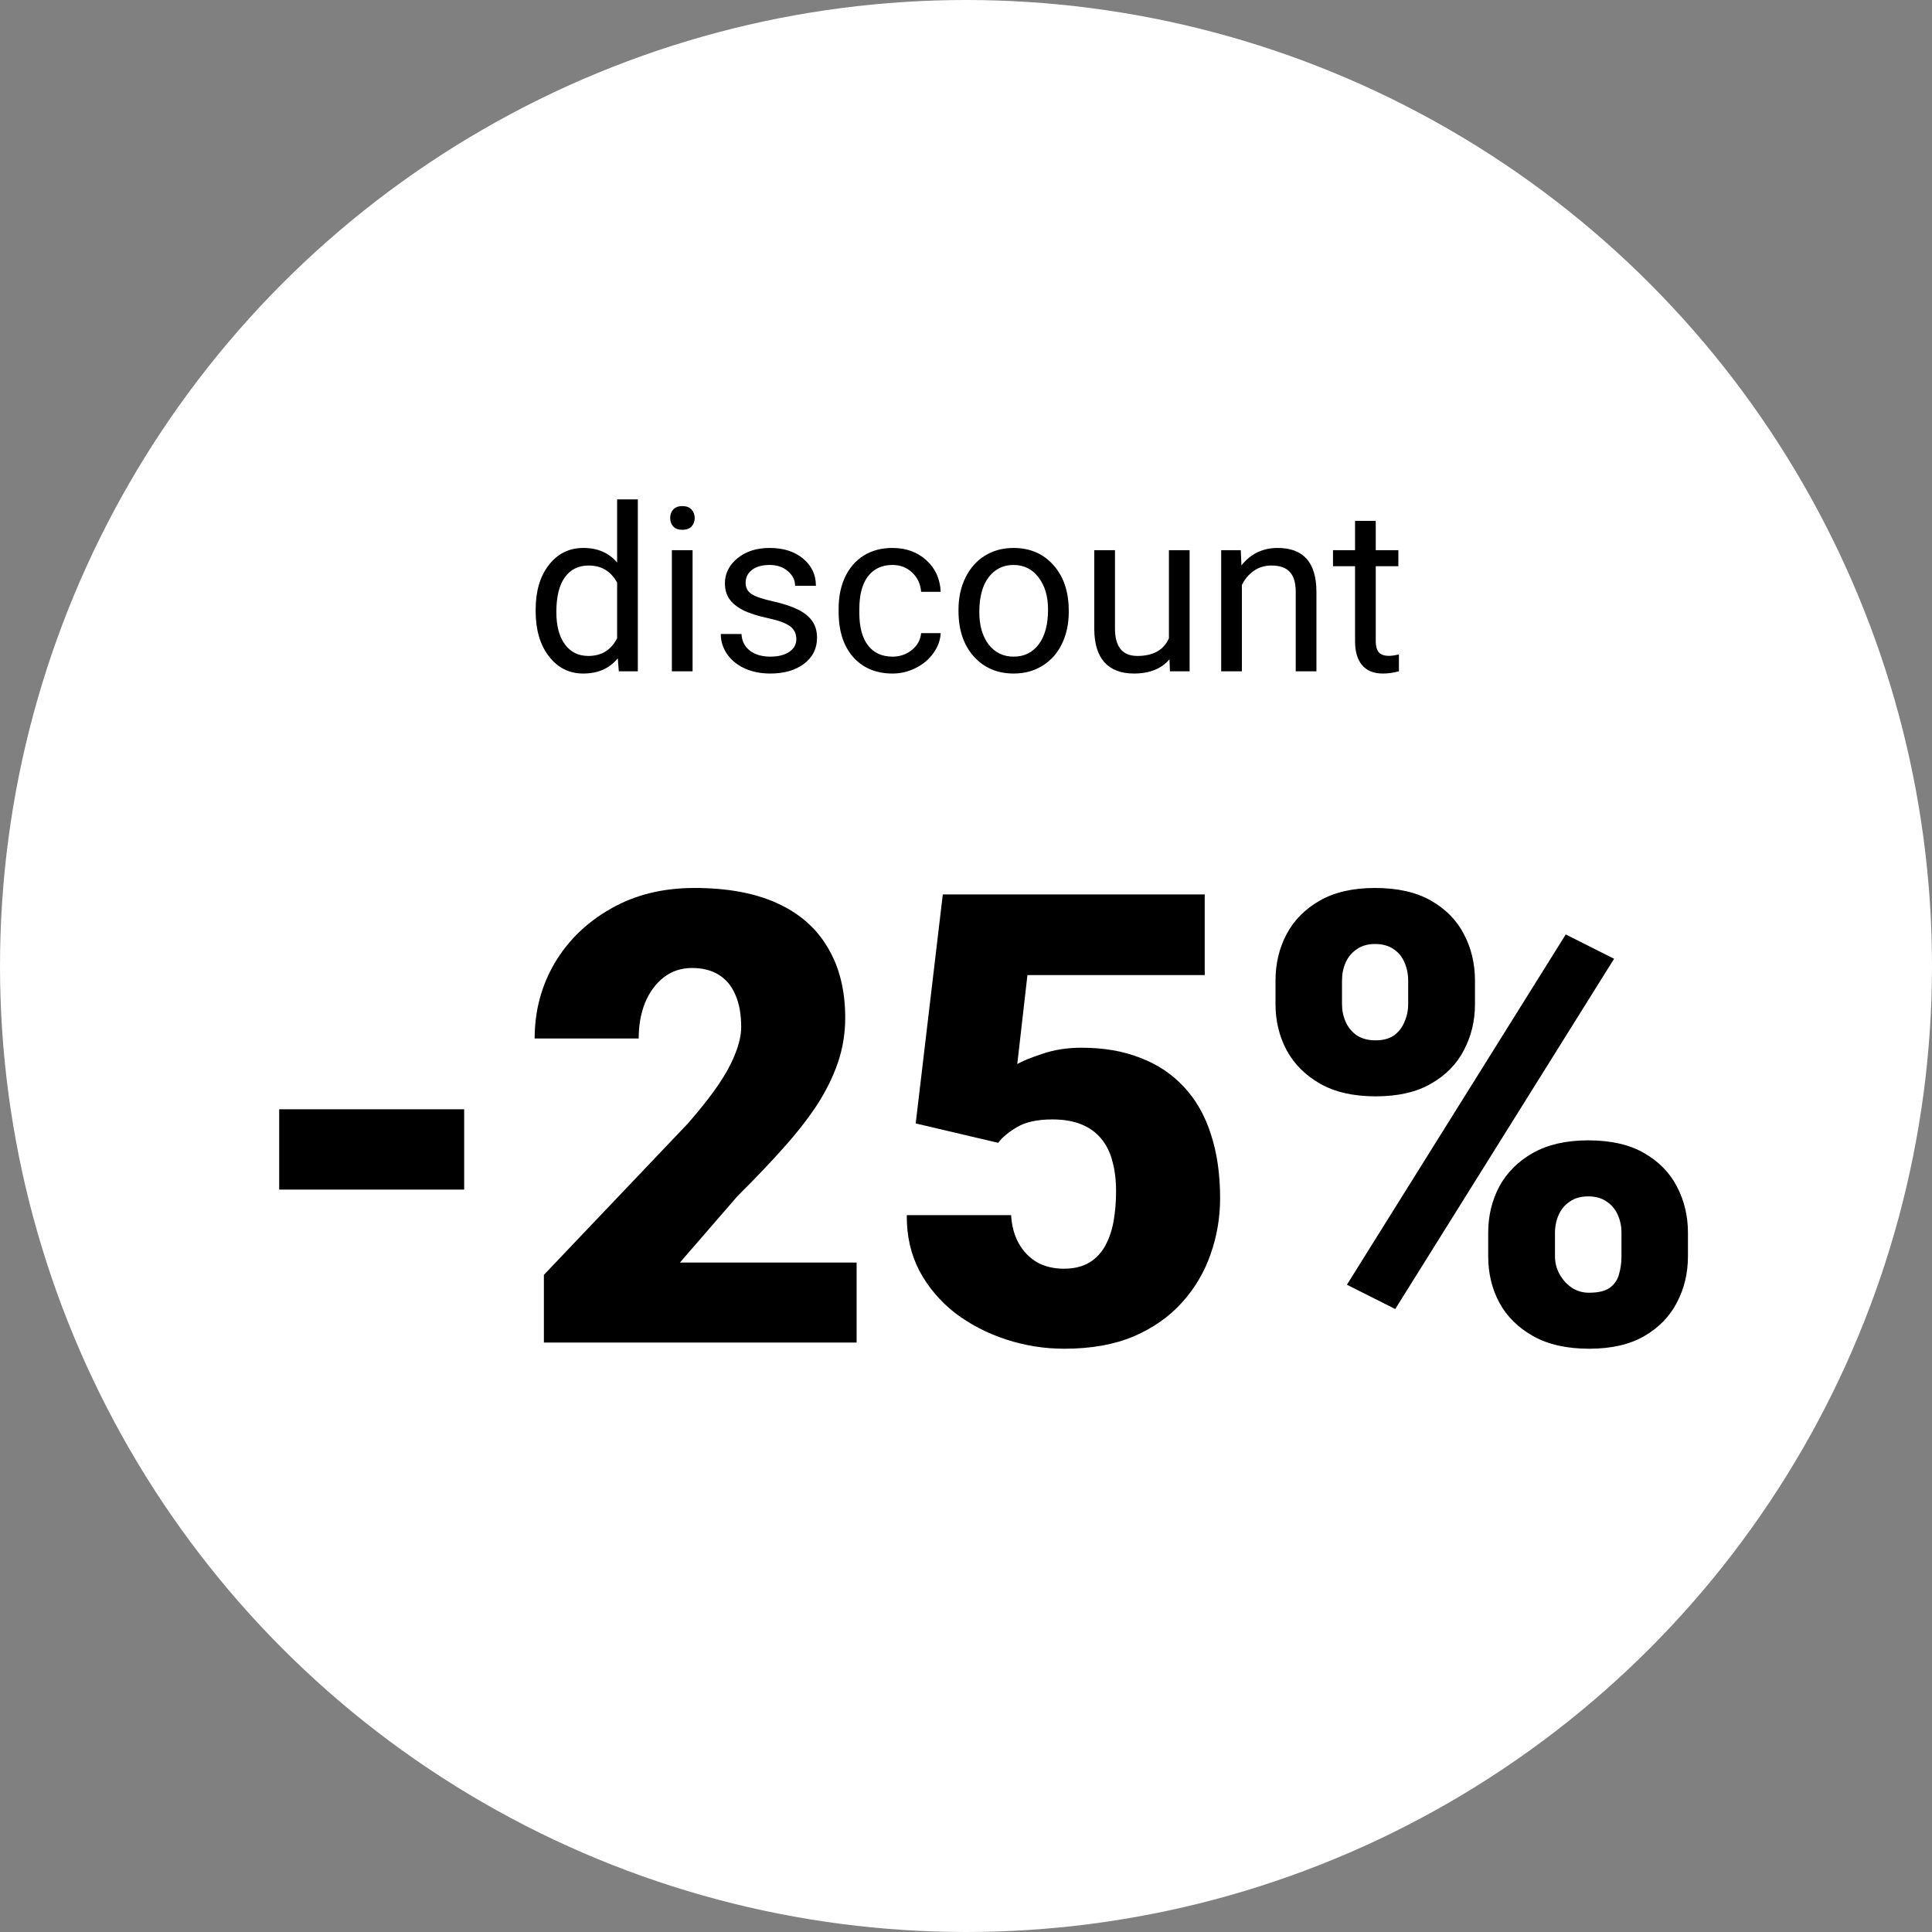 <?xml version="1.0" encoding="UTF-8"?> <svg xmlns="http://www.w3.org/2000/svg" width="118" height="118" viewBox="0 0 118 118" fill="none"><rect x="0" y="0" width="118" height="118" fill="#808080" stroke="none"/> <circle cx="59" cy="59" r="59" fill="white"></circle> <path d="M28.35 67.751V72.657H17.052V67.751H28.35ZM52.319 77.112V82H33.219V77.864L42.017 68.615C42.794 67.725 43.421 66.93 43.897 66.228C44.373 65.513 44.718 64.868 44.931 64.291C45.157 63.715 45.269 63.195 45.269 62.731C45.269 61.942 45.15 61.284 44.912 60.757C44.687 60.218 44.348 59.811 43.897 59.535C43.458 59.26 42.913 59.122 42.261 59.122C41.61 59.122 41.04 59.31 40.551 59.686C40.062 60.062 39.68 60.576 39.404 61.227C39.141 61.879 39.009 62.612 39.009 63.427H32.655C32.655 61.747 33.063 60.212 33.877 58.821C34.704 57.43 35.851 56.321 37.317 55.494C38.784 54.654 40.482 54.234 42.412 54.234C44.43 54.234 46.121 54.547 47.487 55.174C48.854 55.801 49.881 56.709 50.571 57.9C51.272 59.078 51.623 60.5 51.623 62.167C51.623 63.12 51.473 64.035 51.172 64.912C50.871 65.789 50.439 66.66 49.875 67.525C49.311 68.377 48.622 69.254 47.807 70.157C47.005 71.059 46.09 72.018 45.062 73.033L41.528 77.112H52.319ZM60.966 69.8L55.928 68.615L57.583 54.629H73.58V59.554H62.752L62.132 64.987C62.433 64.812 62.94 64.605 63.654 64.367C64.381 64.116 65.183 63.991 66.061 63.991C67.414 63.991 68.611 64.198 69.651 64.611C70.704 65.012 71.594 65.607 72.321 66.397C73.048 67.174 73.593 68.133 73.956 69.273C74.332 70.414 74.52 71.717 74.52 73.183C74.52 74.361 74.326 75.502 73.938 76.605C73.561 77.695 72.979 78.679 72.189 79.556C71.412 80.421 70.428 81.11 69.238 81.624C68.047 82.125 66.637 82.376 65.008 82.376C63.792 82.376 62.608 82.188 61.455 81.812C60.302 81.436 59.262 80.897 58.334 80.195C57.42 79.481 56.693 78.623 56.154 77.62C55.627 76.605 55.37 75.471 55.383 74.217H61.756C61.794 74.882 61.95 75.458 62.226 75.947C62.502 76.436 62.871 76.818 63.335 77.094C63.811 77.357 64.356 77.488 64.971 77.488C65.597 77.488 66.117 77.363 66.531 77.112C66.944 76.862 67.27 76.517 67.508 76.078C67.746 75.64 67.916 75.138 68.016 74.575C68.116 73.998 68.166 73.39 68.166 72.751C68.166 72.074 68.091 71.466 67.941 70.927C67.803 70.389 67.577 69.931 67.264 69.555C66.951 69.167 66.543 68.872 66.042 68.672C65.553 68.471 64.964 68.371 64.275 68.371C63.36 68.371 62.639 68.528 62.113 68.841C61.587 69.154 61.204 69.474 60.966 69.8ZM77.904 61.34V59.893C77.904 58.852 78.13 57.906 78.581 57.054C79.032 56.202 79.709 55.519 80.611 55.005C81.513 54.491 82.635 54.234 83.976 54.234C85.355 54.234 86.495 54.491 87.397 55.005C88.3 55.519 88.97 56.202 89.409 57.054C89.86 57.906 90.086 58.852 90.086 59.893V61.34C90.086 62.355 89.86 63.289 89.409 64.141C88.97 64.993 88.3 65.676 87.397 66.19C86.508 66.704 85.386 66.961 84.032 66.961C82.666 66.961 81.532 66.704 80.63 66.19C79.728 65.676 79.044 64.993 78.581 64.141C78.13 63.289 77.904 62.355 77.904 61.34ZM81.965 59.893V61.34C81.965 61.716 82.04 62.073 82.19 62.412C82.341 62.75 82.566 63.026 82.867 63.239C83.18 63.439 83.562 63.54 84.014 63.54C84.477 63.54 84.853 63.439 85.142 63.239C85.43 63.026 85.643 62.75 85.781 62.412C85.931 62.073 86.006 61.716 86.006 61.34V59.893C86.006 59.492 85.931 59.122 85.781 58.783C85.643 58.445 85.424 58.176 85.123 57.975C84.822 57.762 84.44 57.656 83.976 57.656C83.537 57.656 83.168 57.762 82.867 57.975C82.566 58.176 82.341 58.445 82.19 58.783C82.04 59.122 81.965 59.492 81.965 59.893ZM90.894 76.736V75.289C90.894 74.261 91.12 73.321 91.571 72.469C92.034 71.617 92.718 70.934 93.62 70.42C94.535 69.906 95.663 69.649 97.004 69.649C98.382 69.649 99.516 69.906 100.406 70.42C101.309 70.934 101.979 71.617 102.418 72.469C102.869 73.321 103.094 74.261 103.094 75.289V76.736C103.094 77.764 102.869 78.704 102.418 79.556C101.979 80.408 101.315 81.091 100.425 81.605C99.535 82.119 98.414 82.376 97.06 82.376C95.694 82.376 94.553 82.119 93.639 81.605C92.724 81.091 92.034 80.408 91.571 79.556C91.12 78.704 90.894 77.764 90.894 76.736ZM94.973 75.289V76.736C94.973 77.125 95.067 77.488 95.255 77.827C95.443 78.165 95.694 78.441 96.007 78.654C96.321 78.854 96.665 78.955 97.041 78.955C97.618 78.955 98.044 78.854 98.32 78.654C98.608 78.441 98.796 78.165 98.883 77.827C98.984 77.488 99.034 77.125 99.034 76.736V75.289C99.034 74.9 98.959 74.537 98.808 74.198C98.658 73.86 98.432 73.591 98.132 73.39C97.831 73.177 97.455 73.071 97.004 73.071C96.552 73.071 96.177 73.177 95.876 73.39C95.575 73.591 95.349 73.86 95.199 74.198C95.049 74.537 94.973 74.9 94.973 75.289ZM98.583 58.558L85.217 79.951L82.265 78.466L95.631 57.073L98.583 58.558Z" fill="black"></path> <path d="M32.716 37.24C32.716 36.105 32.985 35.194 33.523 34.506C34.06 33.813 34.764 33.467 35.635 33.467C36.501 33.467 37.187 33.763 37.692 34.355V30.5H38.957V41H37.795L37.733 40.207C37.227 40.827 36.523 41.137 35.621 41.137C34.764 41.137 34.065 40.786 33.523 40.084C32.985 39.382 32.716 38.466 32.716 37.336V37.24ZM33.98 37.384C33.98 38.222 34.154 38.879 34.5 39.352C34.846 39.827 35.325 40.063 35.935 40.063C36.738 40.063 37.323 39.703 37.692 38.983V35.586C37.314 34.889 36.733 34.54 35.949 34.54C35.329 34.54 34.846 34.779 34.5 35.258C34.154 35.736 33.98 36.445 33.98 37.384ZM42.3 41H41.035V33.603H42.3V41ZM40.933 31.642C40.933 31.436 40.994 31.263 41.117 31.122C41.245 30.981 41.432 30.91 41.678 30.91C41.924 30.91 42.111 30.981 42.238 31.122C42.366 31.263 42.43 31.436 42.43 31.642C42.43 31.847 42.366 32.018 42.238 32.154C42.111 32.291 41.924 32.359 41.678 32.359C41.432 32.359 41.245 32.291 41.117 32.154C40.994 32.018 40.933 31.847 40.933 31.642ZM48.637 39.038C48.637 38.696 48.507 38.432 48.247 38.245C47.992 38.054 47.543 37.89 46.9 37.753C46.262 37.616 45.754 37.452 45.376 37.261C45.002 37.069 44.724 36.842 44.542 36.577C44.364 36.313 44.275 35.998 44.275 35.634C44.275 35.028 44.531 34.515 45.041 34.096C45.556 33.676 46.212 33.467 47.01 33.467C47.848 33.467 48.527 33.683 49.047 34.116C49.571 34.549 49.833 35.103 49.833 35.777H48.562C48.562 35.431 48.413 35.133 48.117 34.882C47.825 34.631 47.456 34.506 47.01 34.506C46.55 34.506 46.19 34.606 45.93 34.807C45.67 35.007 45.54 35.269 45.54 35.593C45.54 35.898 45.661 36.128 45.902 36.283C46.144 36.438 46.579 36.586 47.208 36.727C47.842 36.869 48.354 37.037 48.746 37.233C49.138 37.429 49.427 37.666 49.614 37.944C49.806 38.218 49.901 38.553 49.901 38.949C49.901 39.61 49.637 40.141 49.108 40.542C48.58 40.938 47.894 41.137 47.051 41.137C46.458 41.137 45.934 41.032 45.478 40.822C45.023 40.613 44.665 40.321 44.405 39.947C44.15 39.569 44.023 39.161 44.023 38.724H45.287C45.31 39.148 45.478 39.485 45.793 39.735C46.112 39.981 46.531 40.105 47.051 40.105C47.529 40.105 47.912 40.009 48.199 39.817C48.491 39.621 48.637 39.362 48.637 39.038ZM54.516 40.105C54.967 40.105 55.361 39.968 55.698 39.694C56.035 39.421 56.222 39.079 56.259 38.669H57.455C57.432 39.093 57.286 39.496 57.018 39.879C56.749 40.262 56.389 40.567 55.938 40.795C55.491 41.023 55.017 41.137 54.516 41.137C53.508 41.137 52.706 40.802 52.109 40.132C51.517 39.457 51.221 38.537 51.221 37.37V37.158C51.221 36.438 51.353 35.798 51.617 35.237C51.882 34.677 52.26 34.242 52.752 33.932C53.249 33.622 53.834 33.467 54.509 33.467C55.338 33.467 56.026 33.715 56.573 34.212C57.125 34.709 57.419 35.353 57.455 36.147H56.259C56.222 35.668 56.04 35.276 55.712 34.971C55.388 34.661 54.987 34.506 54.509 34.506C53.866 34.506 53.367 34.738 53.012 35.203C52.661 35.663 52.485 36.331 52.485 37.206V37.445C52.485 38.297 52.661 38.954 53.012 39.414C53.363 39.874 53.864 40.105 54.516 40.105ZM58.542 37.233C58.542 36.509 58.683 35.857 58.966 35.278C59.253 34.7 59.649 34.253 60.155 33.938C60.666 33.624 61.247 33.467 61.898 33.467C62.906 33.467 63.719 33.815 64.339 34.513C64.963 35.21 65.275 36.137 65.275 37.295V37.384C65.275 38.104 65.136 38.751 64.858 39.325C64.585 39.895 64.191 40.339 63.676 40.658C63.165 40.977 62.578 41.137 61.912 41.137C60.91 41.137 60.096 40.788 59.472 40.091C58.852 39.394 58.542 38.471 58.542 37.322V37.233ZM59.813 37.384C59.813 38.204 60.003 38.863 60.381 39.359C60.764 39.856 61.274 40.105 61.912 40.105C62.555 40.105 63.065 39.854 63.443 39.352C63.822 38.847 64.011 38.14 64.011 37.233C64.011 36.422 63.817 35.766 63.43 35.265C63.047 34.759 62.536 34.506 61.898 34.506C61.274 34.506 60.77 34.754 60.388 35.251C60.005 35.748 59.813 36.459 59.813 37.384ZM71.428 40.269C70.936 40.847 70.213 41.137 69.261 41.137C68.472 41.137 67.871 40.909 67.456 40.453C67.046 39.993 66.838 39.314 66.834 38.416V33.603H68.099V38.382C68.099 39.503 68.554 40.063 69.466 40.063C70.432 40.063 71.075 39.703 71.394 38.983V33.603H72.658V41H71.455L71.428 40.269ZM75.782 33.603L75.823 34.533C76.388 33.822 77.127 33.467 78.038 33.467C79.601 33.467 80.39 34.349 80.403 36.112V41H79.139V36.105C79.134 35.572 79.011 35.178 78.769 34.923C78.533 34.668 78.161 34.54 77.655 34.54C77.245 34.54 76.885 34.649 76.575 34.868C76.265 35.087 76.024 35.374 75.851 35.73V41H74.586V33.603H75.782ZM84.026 31.812V33.603H85.407V34.581H84.026V39.168C84.026 39.464 84.088 39.688 84.211 39.838C84.334 39.984 84.544 40.057 84.84 40.057C84.986 40.057 85.186 40.029 85.441 39.975V41C85.109 41.091 84.785 41.137 84.471 41.137C83.906 41.137 83.48 40.966 83.192 40.624C82.905 40.282 82.762 39.797 82.762 39.168V34.581H81.415V33.603H82.762V31.812H84.026Z" fill="black"></path> </svg> 
